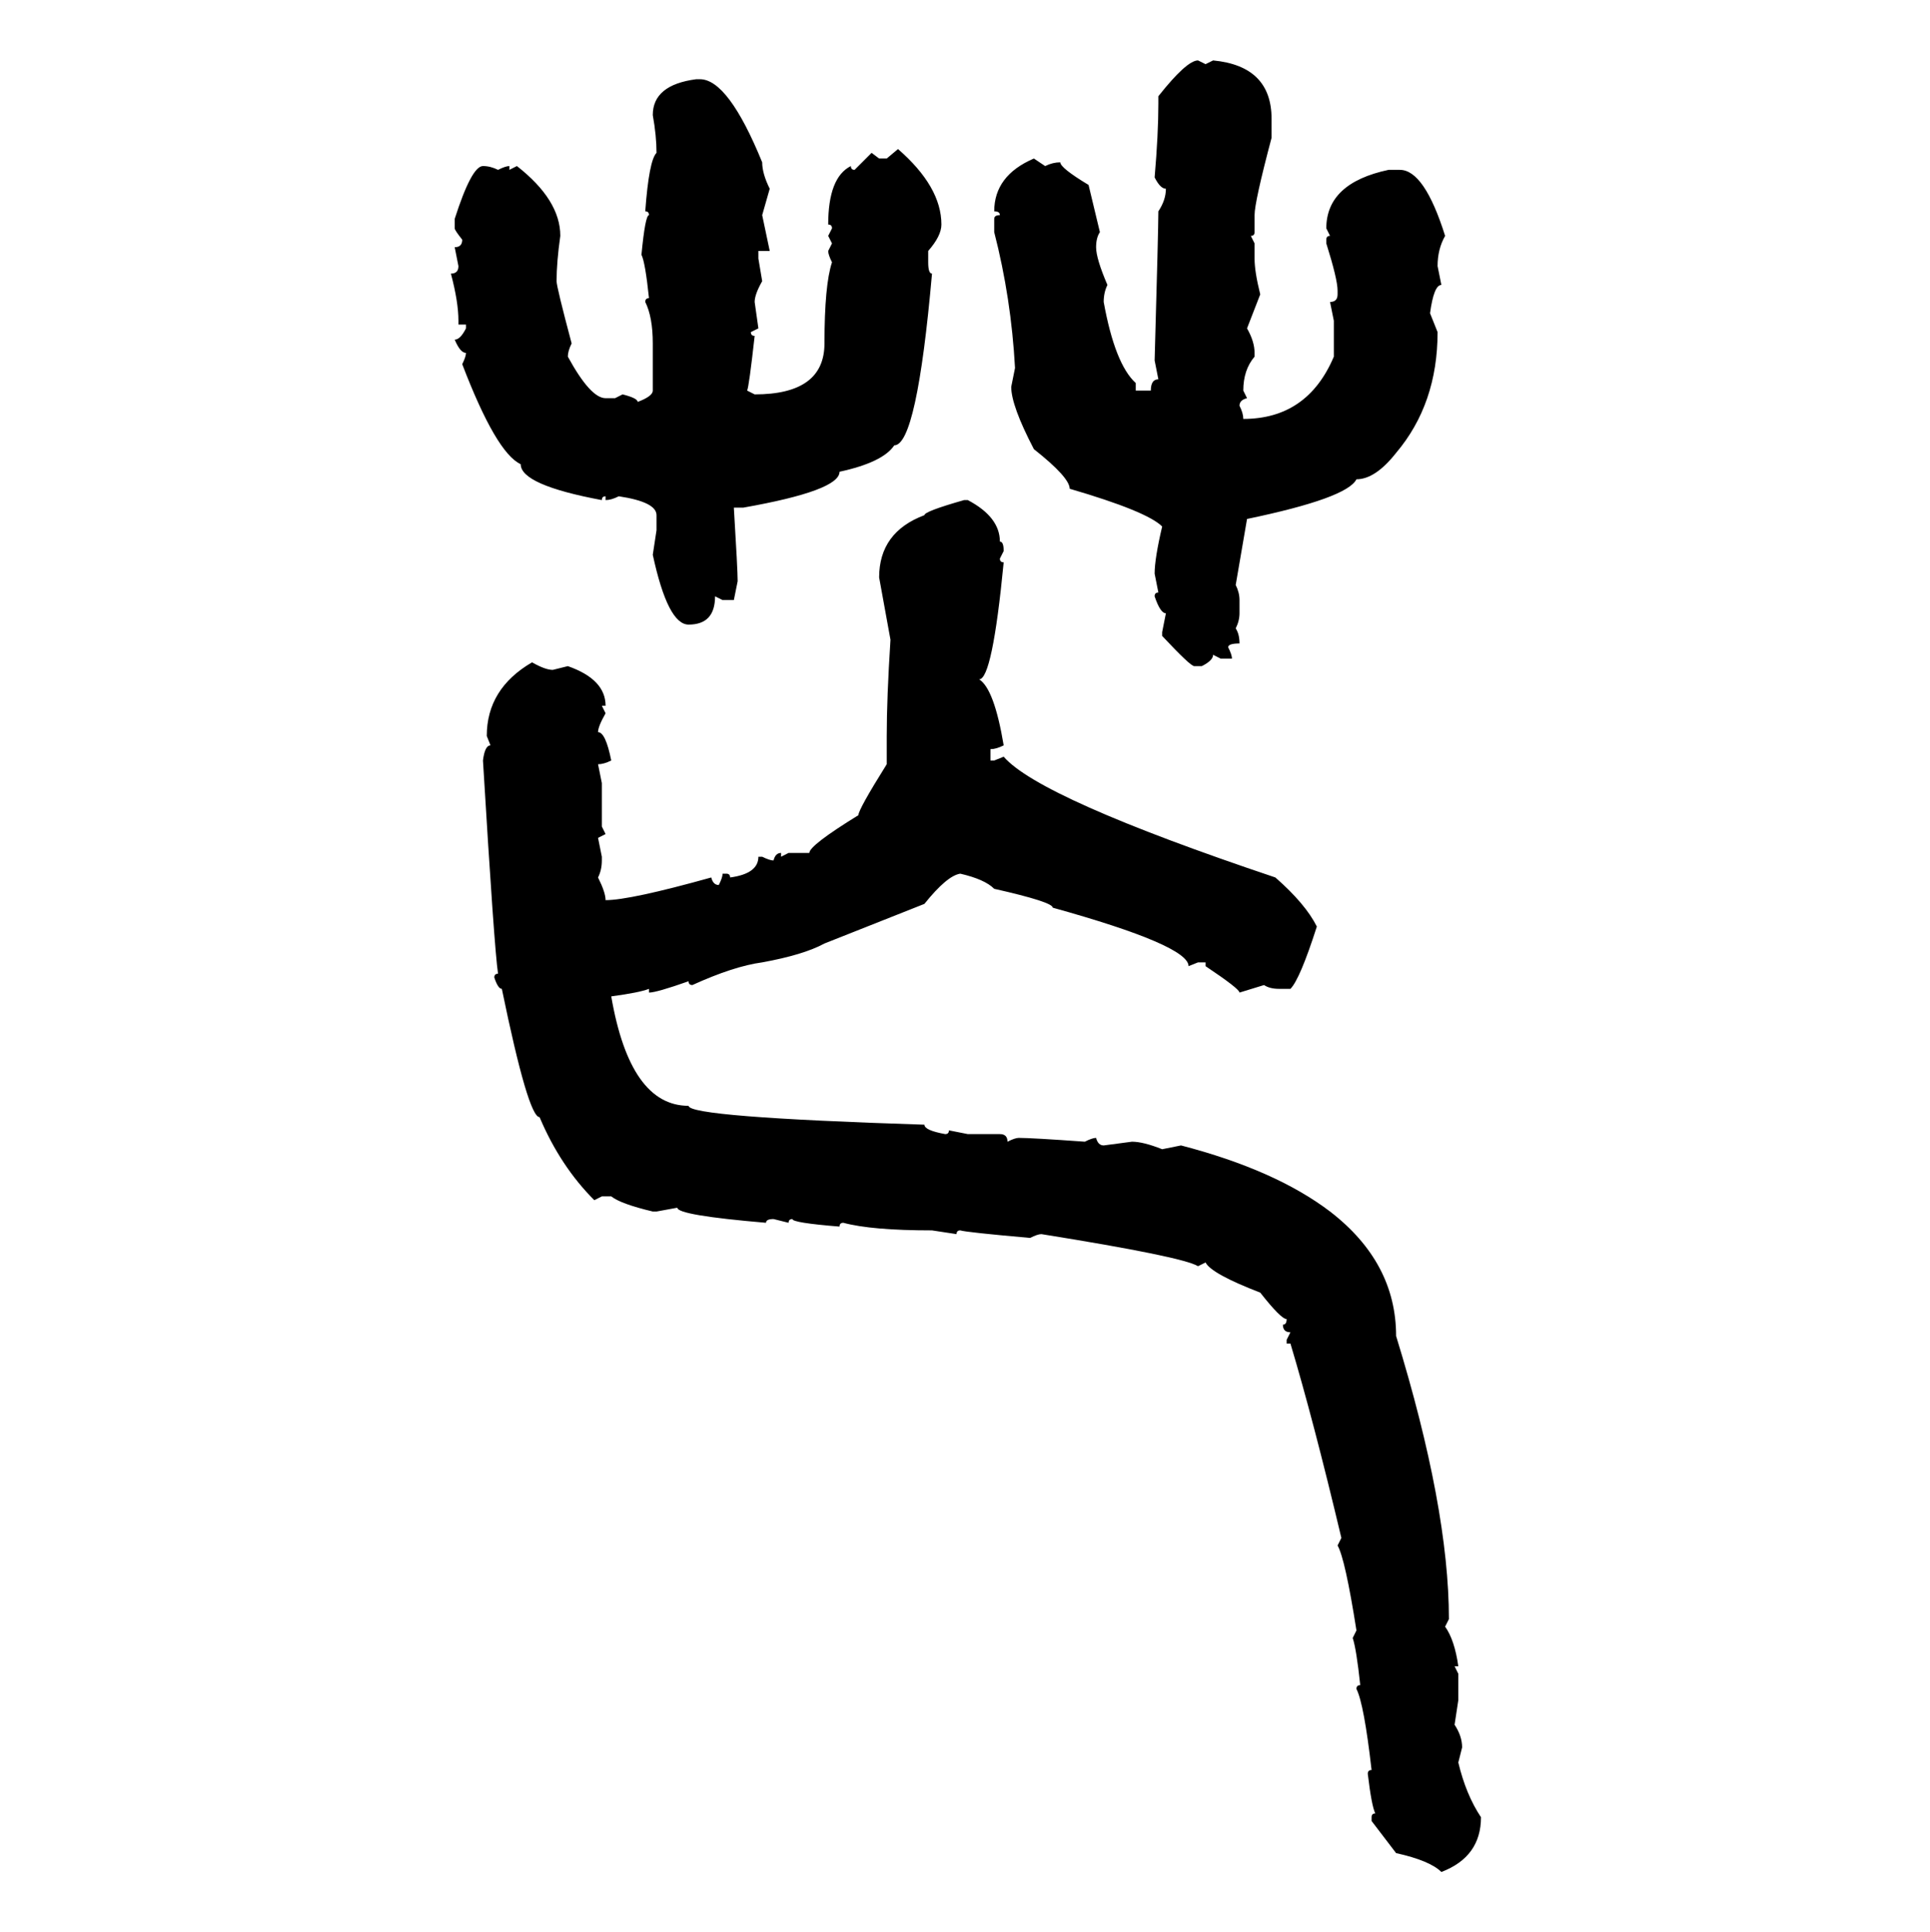 <svg xmlns="http://www.w3.org/2000/svg" xmlns:xlink="http://www.w3.org/1999/xlink" width="299.707" height="300"><path d="M186.04 9.38L186.04 9.38L187.21 9.96L188.38 9.38Q197.46 10.25 197.46 18.46L197.46 18.46L197.46 21.39Q194.82 31.35 194.82 33.40L194.82 33.40L194.82 36.04Q194.82 36.62 194.24 36.62L194.24 36.62L194.82 37.79L194.82 40.14Q194.82 42.19 195.70 45.70L195.70 45.70L193.65 50.98Q194.82 53.03 194.82 54.79L194.82 54.79L194.82 55.37Q193.07 57.42 193.07 60.64L193.07 60.64L193.65 61.82Q192.48 62.11 192.48 62.99L192.48 62.99Q193.07 64.16 193.07 65.04L193.07 65.04Q203.03 65.04 207.13 55.37L207.13 55.37L207.13 49.80L206.54 46.88Q207.71 46.88 207.71 45.70L207.71 45.70L207.71 45.12Q207.71 43.36 205.96 37.79L205.96 37.79L205.96 37.21Q205.96 36.62 206.54 36.62L206.54 36.62L205.96 35.45Q205.96 28.42 215.63 26.37L215.63 26.37L217.38 26.37Q221.19 26.37 224.41 36.62L224.41 36.62Q223.24 38.67 223.24 41.31L223.24 41.31L223.83 44.24Q222.66 44.24 222.07 48.63L222.07 48.63L223.24 51.56Q223.24 62.70 216.80 70.31L216.80 70.31Q213.57 74.41 210.64 74.41L210.64 74.41Q209.18 77.34 193.65 80.57L193.65 80.57L191.89 90.82Q192.48 91.99 192.48 93.16L192.48 93.16L192.48 95.21Q192.48 96.39 191.89 97.56L191.89 97.56Q192.48 98.44 192.48 99.90L192.48 99.90Q190.72 99.90 190.72 100.49L190.72 100.49Q191.31 101.66 191.31 102.25L191.31 102.25L189.55 102.25L188.38 101.66Q188.38 102.54 186.62 103.42L186.62 103.42L185.45 103.42Q184.86 103.42 180.47 98.73L180.47 98.73L180.47 98.14L181.05 95.21Q180.18 95.21 179.30 92.58L179.30 92.58Q179.30 91.99 179.88 91.99L179.88 91.99L179.30 89.06Q179.30 86.72 180.47 81.74L180.47 81.74Q178.13 79.39 166.11 75.88L166.11 75.88Q166.11 74.12 160.55 69.73L160.55 69.73Q157.03 62.99 157.03 60.06L157.03 60.06L157.62 57.13Q157.03 46.29 154.39 36.04L154.39 36.04L154.39 33.98Q154.39 33.40 155.27 33.40L155.27 33.40Q155.27 32.81 154.39 32.81L154.39 32.81Q154.39 27.25 160.55 24.61L160.55 24.61L162.30 25.78Q163.48 25.20 164.65 25.20L164.65 25.20Q164.65 26.07 169.04 28.71L169.04 28.71L170.80 36.04Q170.21 36.91 170.21 38.38L170.21 38.38Q170.21 40.14 171.97 44.24L171.97 44.24Q171.39 45.41 171.39 46.88L171.39 46.88Q173.14 56.54 176.37 59.47L176.37 59.47L176.37 60.64L178.71 60.64Q178.71 58.89 179.88 58.89L179.88 58.89L179.30 55.96Q179.88 35.45 179.88 32.81L179.88 32.81Q181.05 31.05 181.05 29.30L181.05 29.30Q180.18 29.30 179.30 27.54L179.30 27.54Q179.88 20.80 179.88 16.11L179.88 16.11L179.88 14.94Q184.28 9.38 186.04 9.38ZM108.11 12.30L108.69 12.30Q113.09 12.30 118.36 25.20L118.36 25.20Q118.36 26.95 119.53 29.30L119.53 29.30L118.36 33.40L119.53 38.96L117.77 38.96L117.77 40.14L118.36 43.65Q117.19 45.70 117.19 46.88L117.19 46.88L117.77 50.98L116.60 51.56Q116.60 52.15 117.19 52.15L117.19 52.15Q116.31 60.06 116.02 60.64L116.02 60.64L117.19 61.23Q128.03 61.23 128.03 53.32L128.03 53.32Q128.03 44.24 129.20 40.72L129.20 40.72Q128.61 39.55 128.61 38.96L128.61 38.96L129.20 37.79L128.61 36.62L129.20 35.45Q129.20 34.86 128.61 34.86L128.61 34.86Q128.61 27.54 132.13 25.78L132.13 25.78Q132.13 26.37 132.71 26.37L132.71 26.37L135.35 23.73L136.52 24.61L137.70 24.61L139.45 23.14Q146.19 29.00 146.19 34.86L146.19 34.86Q146.19 36.62 144.14 38.96L144.14 38.96L144.14 40.72Q144.14 42.48 144.73 42.48L144.73 42.48Q142.38 69.14 138.87 69.14L138.87 69.14Q137.11 71.78 130.37 73.24L130.37 73.24Q130.37 76.17 115.43 78.81L115.43 78.81L113.96 78.81Q114.55 88.48 114.55 90.23L114.55 90.23L113.96 93.16L112.21 93.16L111.04 92.58Q111.04 96.97 106.93 96.97L106.93 96.97Q103.71 96.97 101.37 86.13L101.37 86.13L101.95 82.32L101.95 79.98Q101.95 77.93 96.09 77.05L96.09 77.05Q94.92 77.64 94.04 77.64L94.04 77.64L94.04 77.05Q93.46 77.05 93.46 77.64L93.46 77.64Q80.86 75.29 80.86 72.07L80.86 72.07Q77.05 70.31 71.78 56.54L71.78 56.54Q72.36 55.37 72.36 54.79L72.36 54.79Q71.48 54.79 70.61 52.73L70.61 52.73Q71.48 52.73 72.36 50.98L72.36 50.98L72.36 50.39L71.19 50.39L71.19 49.80Q71.19 46.88 70.02 42.48L70.02 42.48Q71.19 42.48 71.19 41.31L71.19 41.31L70.61 38.38Q71.78 38.38 71.78 37.21L71.78 37.21Q70.61 35.74 70.61 35.45L70.61 35.45L70.61 33.98Q73.24 25.78 75 25.78L75 25.78Q76.17 25.78 77.34 26.37L77.34 26.37Q78.52 25.78 79.10 25.78L79.10 25.78L79.10 26.37L80.27 25.78Q87.01 31.05 87.01 36.62L87.01 36.62Q86.43 40.72 86.43 43.65L86.43 43.65Q86.43 44.53 88.77 53.32L88.77 53.32Q88.18 54.49 88.18 55.37L88.18 55.37Q91.70 61.82 94.04 61.82L94.04 61.82L95.51 61.82L96.68 61.23Q99.02 61.82 99.02 62.40L99.02 62.40Q101.37 61.52 101.37 60.64L101.37 60.64L101.37 53.32Q101.37 49.22 100.20 46.88L100.20 46.88Q100.20 46.29 100.78 46.29L100.78 46.29Q100.20 40.72 99.61 39.55L99.61 39.55Q100.20 33.40 100.78 33.40L100.78 33.40Q100.78 32.81 100.20 32.81L100.20 32.81Q100.78 24.90 101.95 23.73L101.95 23.73Q101.95 21.09 101.37 17.87L101.37 17.87Q101.37 13.18 108.11 12.30L108.11 12.30ZM149.71 77.64L149.71 77.64L150.29 77.64Q155.27 80.27 155.27 84.08L155.27 84.08Q155.86 84.08 155.86 85.55L155.86 85.55L155.27 86.72Q155.27 87.30 155.86 87.30L155.86 87.30Q154.10 105.47 152.05 105.47L152.05 105.47Q154.39 106.93 155.86 115.72L155.86 115.72Q154.69 116.31 153.81 116.31L153.81 116.31L153.81 118.07L154.39 118.07L155.86 117.48Q161.43 123.93 198.05 136.23L198.05 136.23Q202.73 140.33 204.49 143.85L204.49 143.85Q201.86 152.05 200.39 153.52L200.39 153.52L198.63 153.52Q197.17 153.52 196.29 152.93L196.29 152.93L192.48 154.10Q192.48 153.52 187.21 150L187.21 150L187.21 149.41L186.04 149.41L184.57 150Q184.57 146.78 163.48 140.92L163.48 140.92Q163.48 140.04 154.39 137.99L154.39 137.99Q152.93 136.52 149.12 135.64L149.12 135.64Q147.07 135.94 143.55 140.33L143.55 140.33L128.03 146.48Q124.80 148.24 118.36 149.41L118.36 149.41Q113.96 150 107.52 152.93L107.52 152.93Q106.93 152.93 106.93 152.34L106.93 152.34Q101.95 154.10 100.78 154.10L100.78 154.10L100.78 153.52Q99.32 154.10 94.92 154.69L94.92 154.69Q97.85 171.68 106.93 171.68L106.93 171.68Q106.93 173.44 143.55 174.61L143.55 174.61Q143.55 175.49 146.78 176.07L146.78 176.07Q147.36 176.07 147.36 175.49L147.36 175.49L150.29 176.07L155.27 176.07Q156.45 176.07 156.45 177.25L156.45 177.25Q157.62 176.66 158.20 176.66L158.20 176.66Q160.25 176.66 168.46 177.25L168.46 177.25Q169.63 176.66 170.21 176.66L170.21 176.66Q170.51 177.83 171.39 177.83L171.39 177.83L175.78 177.25Q177.54 177.25 180.47 178.42L180.47 178.42L183.40 177.83Q198.05 181.64 206.54 188.09L206.54 188.09Q216.80 196.00 216.80 207.42L216.80 207.42Q225 234.08 225 251.37L225 251.37L224.41 252.54Q225.88 254.59 226.46 258.69L226.46 258.69L225.88 258.69L226.46 259.86L226.46 263.96L225.88 267.77Q227.05 269.53 227.05 271.29L227.05 271.29L226.46 273.63Q227.64 278.61 229.98 282.13L229.98 282.13Q229.98 288.28 223.83 290.63L223.83 290.63Q222.07 288.87 216.80 287.70L216.80 287.70L212.99 282.71L212.99 282.13Q212.99 281.54 213.57 281.54L213.57 281.54Q212.99 280.37 212.40 275.39L212.40 275.39Q212.40 274.80 212.99 274.80L212.99 274.80Q211.82 264.55 210.64 262.21L210.64 262.21Q210.64 261.62 211.23 261.62L211.23 261.62Q210.64 256.05 210.06 254.30L210.06 254.30L210.64 253.13Q208.89 241.99 207.71 239.94L207.71 239.94L208.30 238.77Q203.91 220.31 200.39 208.59L200.39 208.59L199.80 208.59L199.80 208.01L200.39 206.84Q199.22 206.84 199.22 205.66L199.22 205.66Q199.80 205.66 199.80 204.79L199.80 204.79Q198.93 204.79 195.70 200.68L195.70 200.68Q188.09 197.75 187.21 196.00L187.21 196.00L186.04 196.58Q183.69 195.12 161.72 191.60L161.72 191.60Q161.13 191.60 159.96 192.19L159.96 192.19Q150 191.31 149.12 191.02L149.12 191.02Q148.54 191.02 148.54 191.60L148.54 191.60L144.73 191.02Q135.35 191.02 130.96 189.84L130.96 189.84Q130.37 189.84 130.37 190.43L130.37 190.43Q123.05 189.84 123.05 189.26L123.05 189.26Q122.46 189.26 122.46 189.84L122.46 189.84L120.12 189.26Q118.95 189.26 118.95 189.84L118.95 189.84Q105.18 188.67 105.18 187.50L105.18 187.50L101.95 188.09L101.37 188.09Q96.39 186.91 94.92 185.74L94.92 185.74L93.46 185.74L92.29 186.33Q87.01 181.05 83.79 173.44L83.79 173.44Q82.03 173.44 77.93 153.52L77.93 153.52Q77.34 153.52 76.76 151.76L76.76 151.76Q76.76 151.17 77.34 151.17L77.34 151.17Q76.76 147.36 75 118.07L75 118.07Q75.29 115.72 76.17 115.72L76.17 115.72L75.59 114.26Q75.59 106.93 82.62 102.83L82.62 102.83Q84.67 104.00 85.84 104.00L85.84 104.00L88.18 103.42Q94.04 105.47 94.04 109.57L94.04 109.57L93.46 109.57L94.04 110.74Q92.87 112.79 92.87 113.67L92.87 113.67Q94.04 113.67 94.92 118.07L94.92 118.07Q93.75 118.65 92.87 118.65L92.87 118.65L93.46 121.58L93.46 128.32L94.04 129.49L92.87 130.08L93.46 133.01L93.46 133.59Q93.46 135.06 92.87 136.23L92.87 136.23Q94.04 138.57 94.04 139.75L94.04 139.75Q97.85 139.75 110.45 136.23L110.45 136.23Q110.74 137.40 111.62 137.40L111.62 137.40Q112.21 136.23 112.21 135.64L112.21 135.64L112.79 135.64Q113.38 135.64 113.38 136.23L113.38 136.23Q117.77 135.64 117.77 133.01L117.77 133.01L118.36 133.01Q119.53 133.59 120.12 133.59L120.12 133.59Q120.41 132.42 121.29 132.42L121.29 132.42L121.29 133.01L122.46 132.42L125.68 132.42Q125.68 131.25 133.30 126.56L133.30 126.56Q133.30 125.68 137.70 118.65L137.70 118.65L137.70 114.26Q137.70 108.40 138.28 99.32L138.28 99.32L136.52 89.65Q136.52 82.62 143.55 79.98L143.55 79.98Q143.55 79.39 149.71 77.64Z"/></svg>